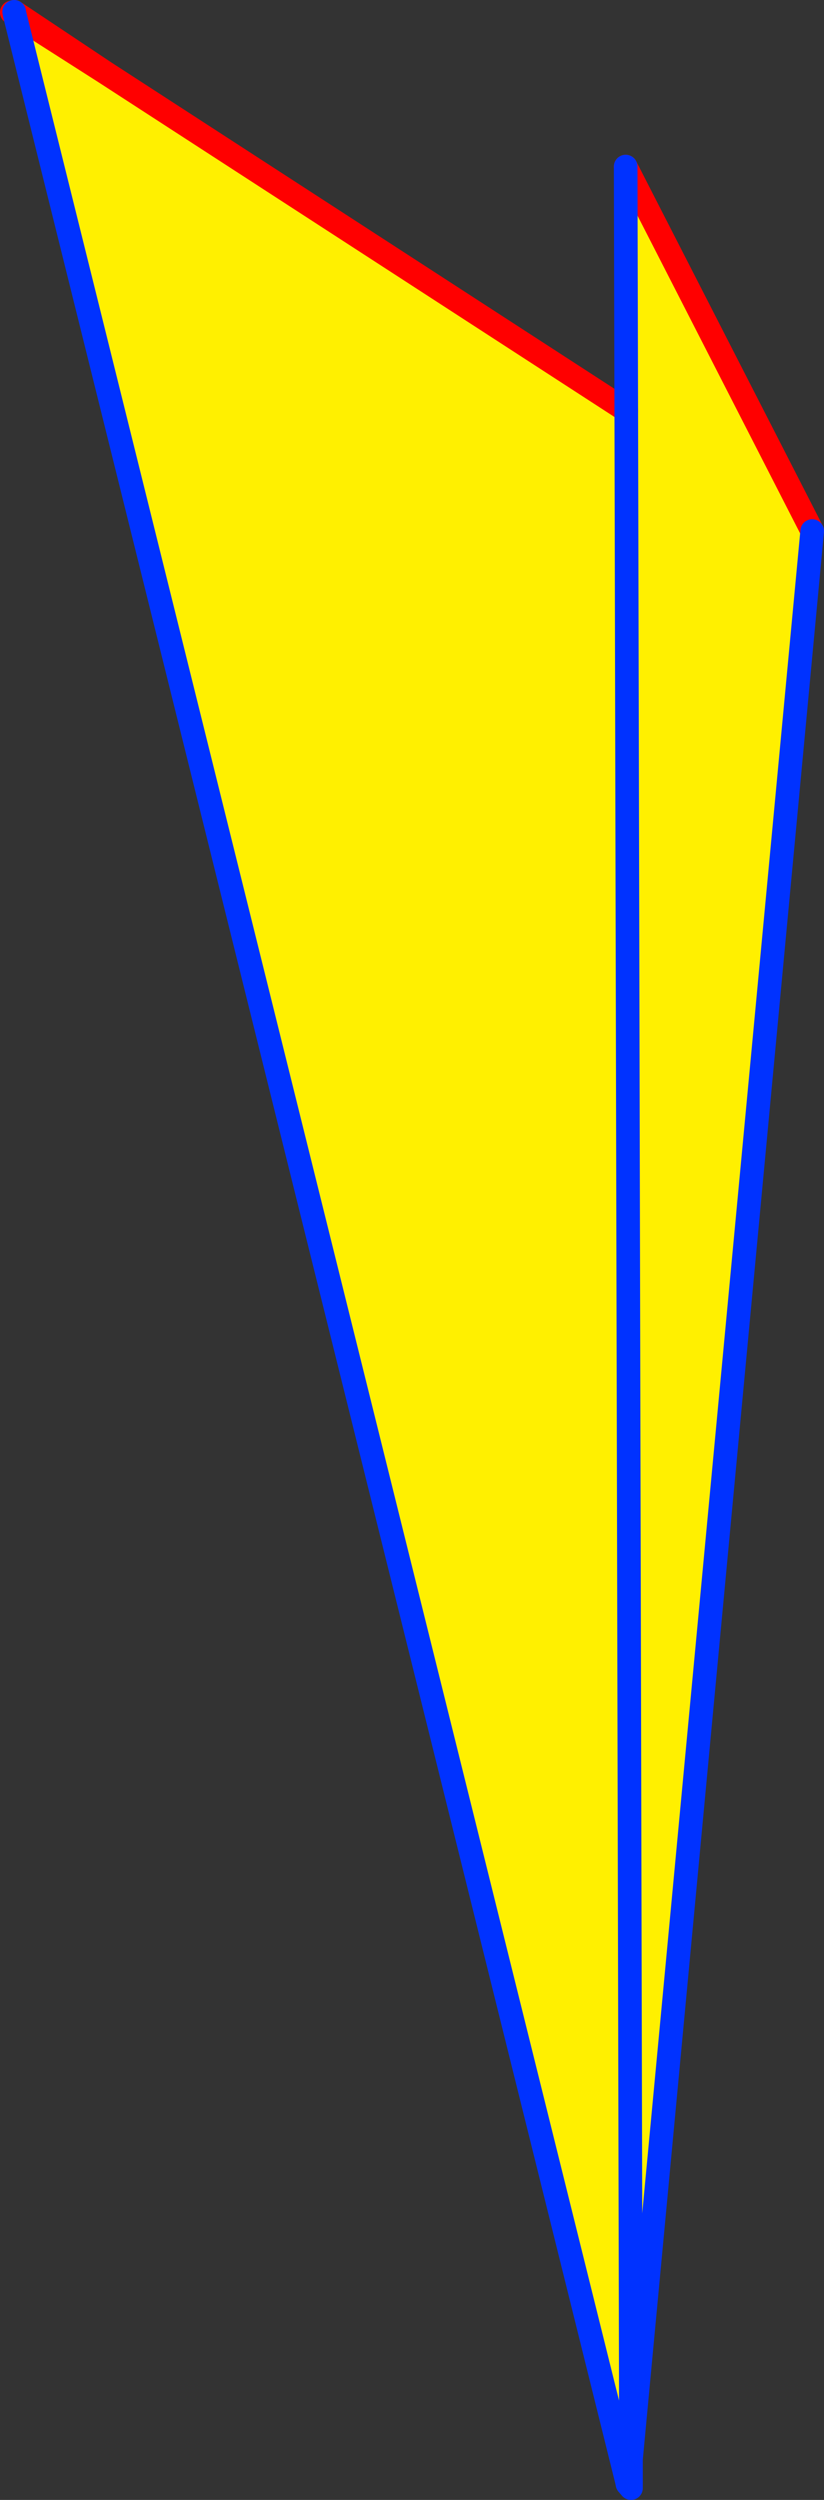 <?xml version="1.0" encoding="UTF-8" standalone="no"?>
<svg xmlns:xlink="http://www.w3.org/1999/xlink" height="211.6px" width="69.8px" xmlns="http://www.w3.org/2000/svg">
  <rect width="100%" height="100%" fill="#333333" stroke="none"/>
  <g transform="matrix(1.0, 0.0, 0.0, 1.0, -327.8, -150.95)">
    <path d="M336.65 157.05 L380.85 185.7 380.8 165.05 396.6 195.9 381.25 359.1 381.25 361.55 380.95 361.2 381.15 360.9 380.9 360.95 329.05 152.2 336.65 157.05 M381.25 359.1 L380.85 185.7 381.25 359.1" fill="#fff000" fill-rule="evenodd" stroke="none"/>
    <path d="M380.95 361.2 L380.65 361.7 380.6 361.5 380.5 361.05 380.9 360.95 380.95 361.2 380.9 360.95 381.15 360.9 380.95 361.2" fill="#ffffff" fill-rule="evenodd" stroke="none"/>
    <path d="M328.8 152.0 L329.05 152.2 336.65 157.05 380.85 185.7 M329.0 151.95 L336.65 157.05 M380.8 165.05 L396.6 195.9" fill="none" stroke="#ff0000" stroke-linecap="round" stroke-linejoin="round" stroke-width="2.0"/>
    <path d="M329.05 152.2 L329.0 151.95 M380.85 185.7 L380.8 165.05 M396.6 195.9 L381.25 359.1 381.25 361.55 380.95 361.2 380.9 360.95 329.05 152.2 M380.85 185.7 L381.25 359.1" fill="none" stroke="#0032ff" stroke-linecap="round" stroke-linejoin="round" stroke-width="2.0"/>
  </g>
</svg>

